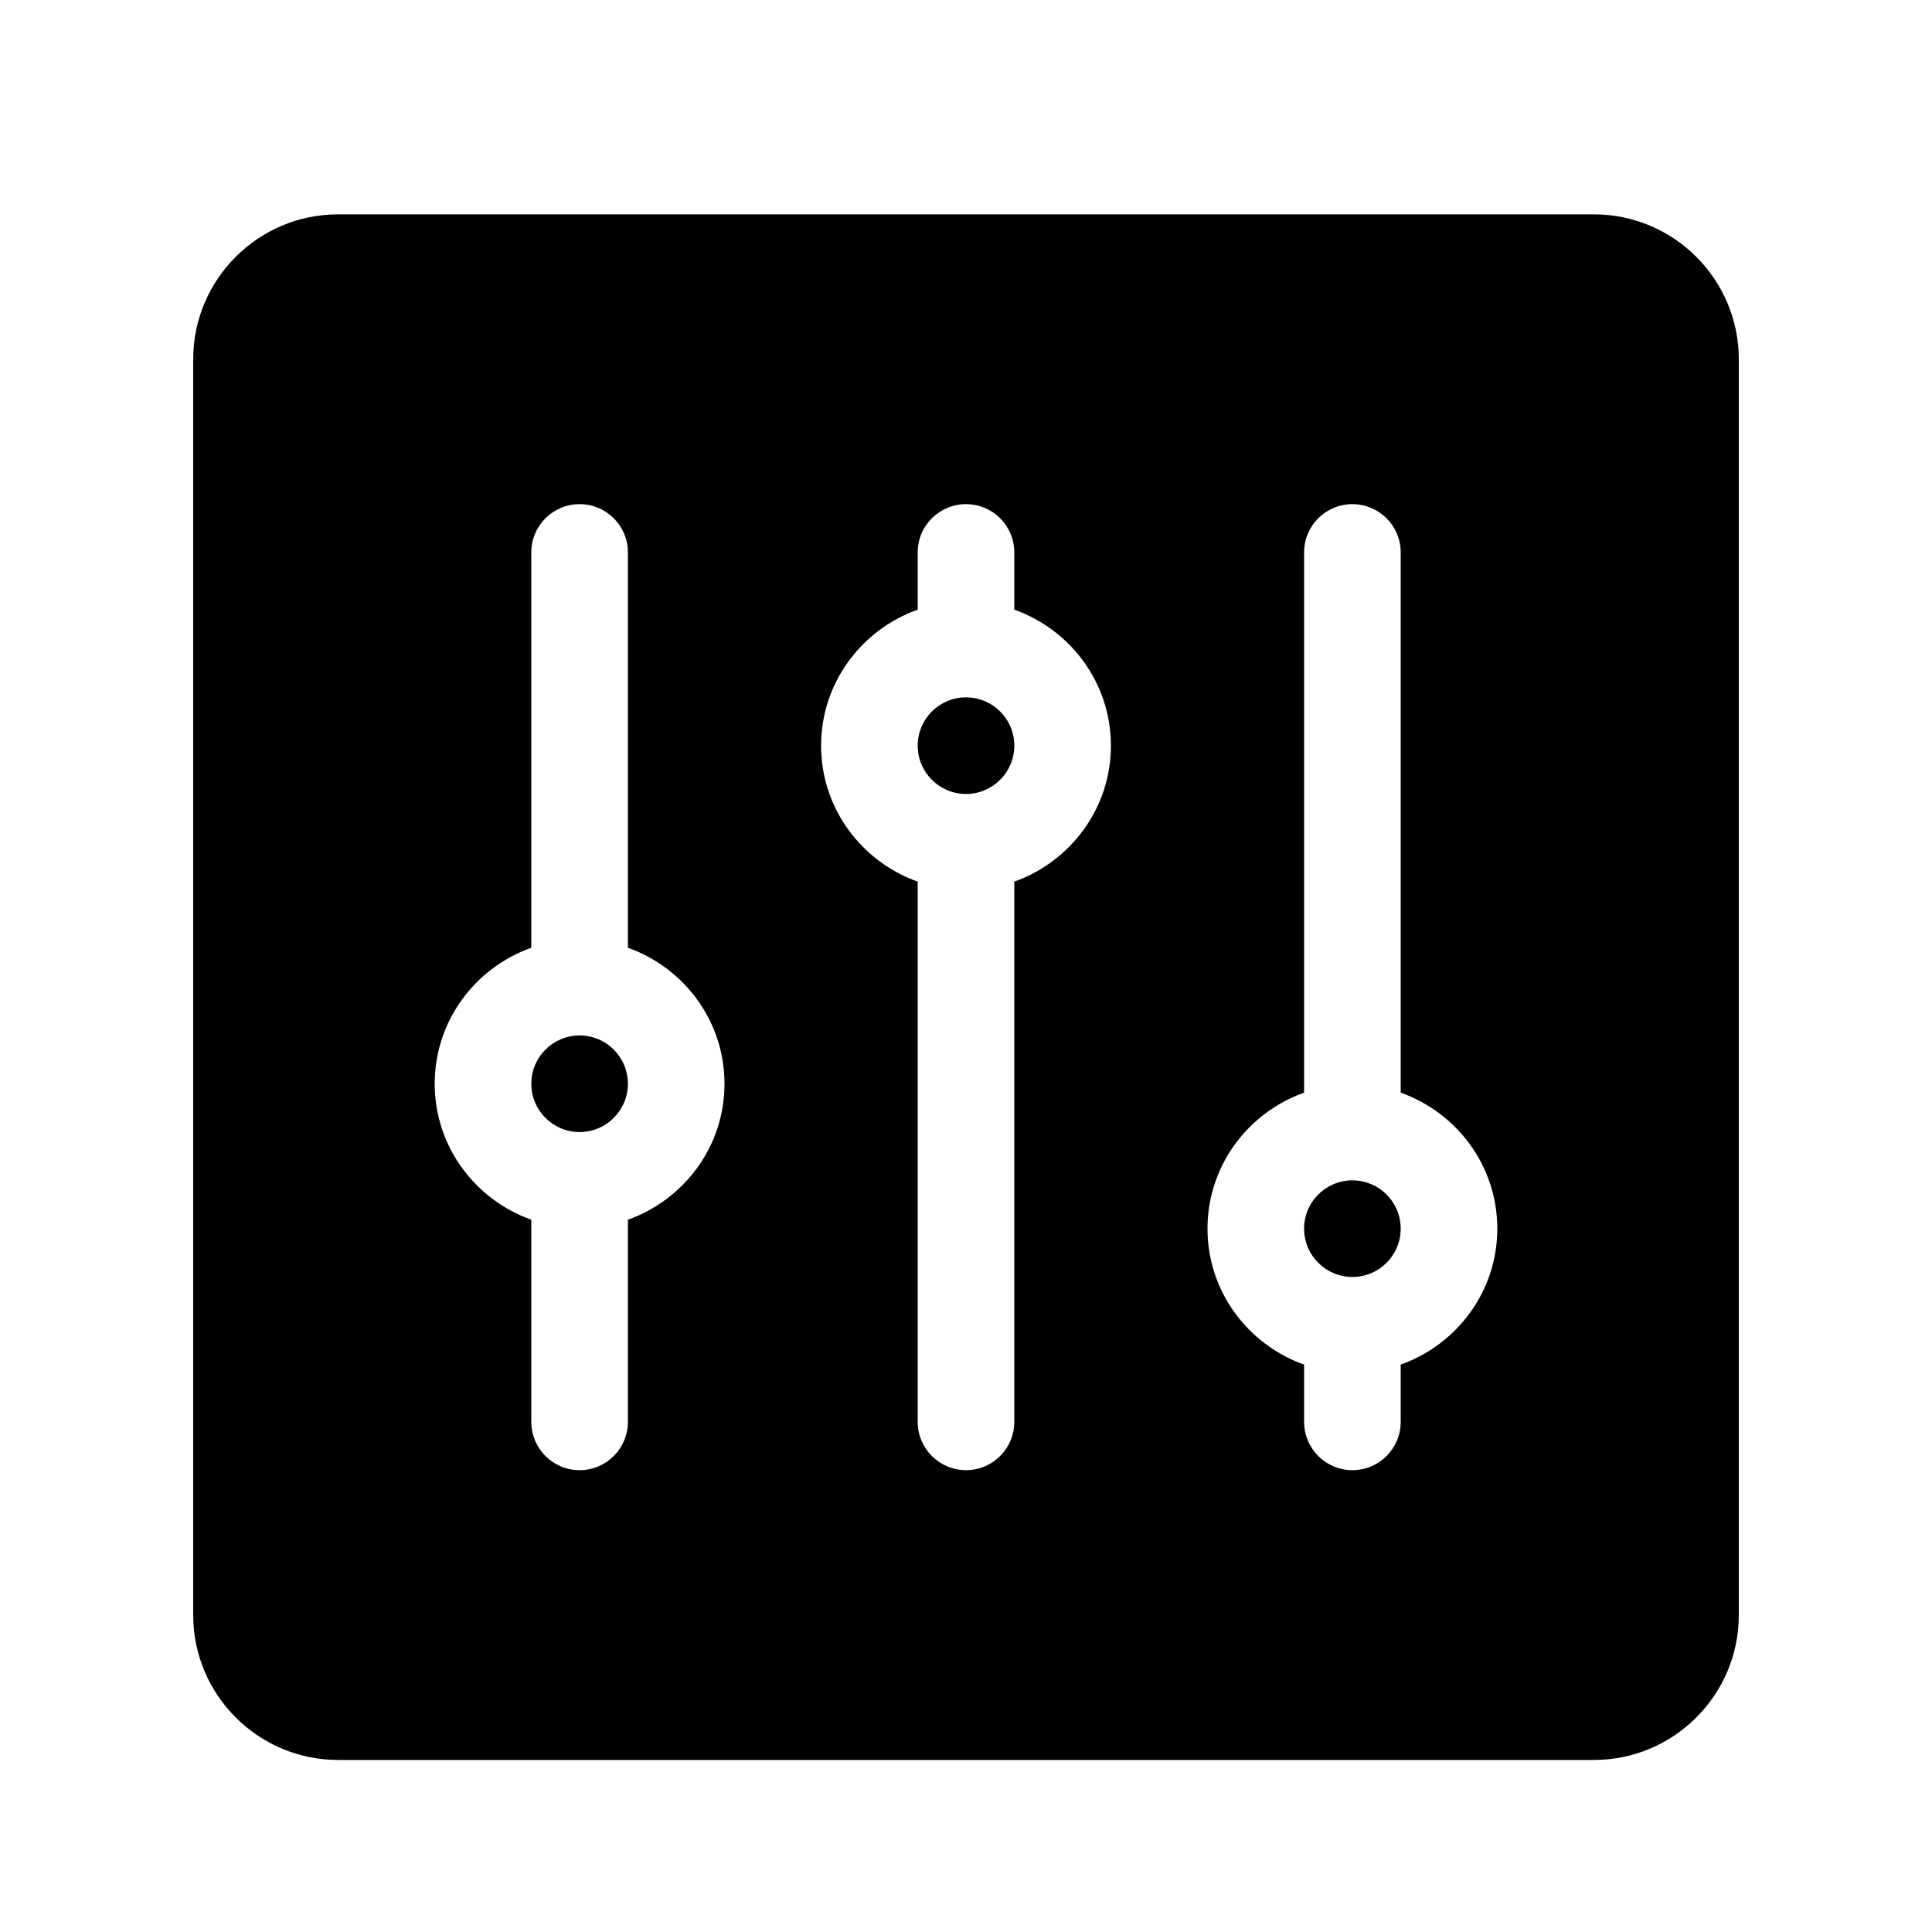 <svg width="40" height="40" viewBox="0 0 40 40" fill="none" xmlns="http://www.w3.org/2000/svg">
<path d="M28 26.438C28.552 26.438 29 25.99 29 25.438C29 24.885 28.552 24.438 28 24.438C27.448 24.438 27 24.885 27 25.438C27 25.99 27.448 26.438 28 26.438Z" fill="black"/>
<path d="M12 23.438C12.552 23.438 13 22.99 13 22.438C13 21.885 12.552 21.438 12 21.438C11.448 21.438 11 21.885 11 22.438C11 22.99 11.448 23.438 12 23.438Z" fill="black"/>
<path d="M20 16.438C20.552 16.438 21 15.99 21 15.438C21 14.885 20.552 14.438 20 14.438C19.448 14.438 19 14.885 19 15.438C19 15.99 19.448 16.438 20 16.438Z" fill="black"/>
<path d="M33 4.438H7C5.346 4.438 4 5.783 4 7.438V33.438C4 35.092 5.346 36.438 7 36.438H33C34.654 36.438 36 35.092 36 33.438V7.438C36 5.783 34.654 4.438 33 4.438ZM13 25.253V29.438C13 29.99 12.553 30.438 12 30.438C11.447 30.438 11 29.99 11 29.438V25.253C9.838 24.839 9 23.739 9 22.438C9 21.136 9.838 20.036 11 19.622V11.438C11 10.885 11.447 10.438 12 10.438C12.553 10.438 13 10.885 13 11.438V19.622C14.162 20.036 15 21.136 15 22.438C15 23.739 14.162 24.839 13 25.253ZM21 18.253V29.438C21 29.99 20.553 30.438 20 30.438C19.447 30.438 19 29.99 19 29.438V18.253C17.838 17.839 17 16.739 17 15.438C17 14.136 17.838 13.036 19 12.622V11.438C19 10.885 19.447 10.438 20 10.438C20.553 10.438 21 10.885 21 11.438V12.622C22.162 13.036 23 14.136 23 15.438C23 16.739 22.162 17.839 21 18.253ZM29 28.253V29.438C29 29.99 28.553 30.438 28 30.438C27.447 30.438 27 29.99 27 29.438V28.253C25.838 27.839 25 26.739 25 25.438C25 24.136 25.838 23.036 27 22.622V11.438C27 10.885 27.447 10.438 28 10.438C28.553 10.438 29 10.885 29 11.438V22.622C30.162 23.036 31 24.136 31 25.438C31 26.739 30.162 27.839 29 28.253Z" fill="black"/>
</svg>

